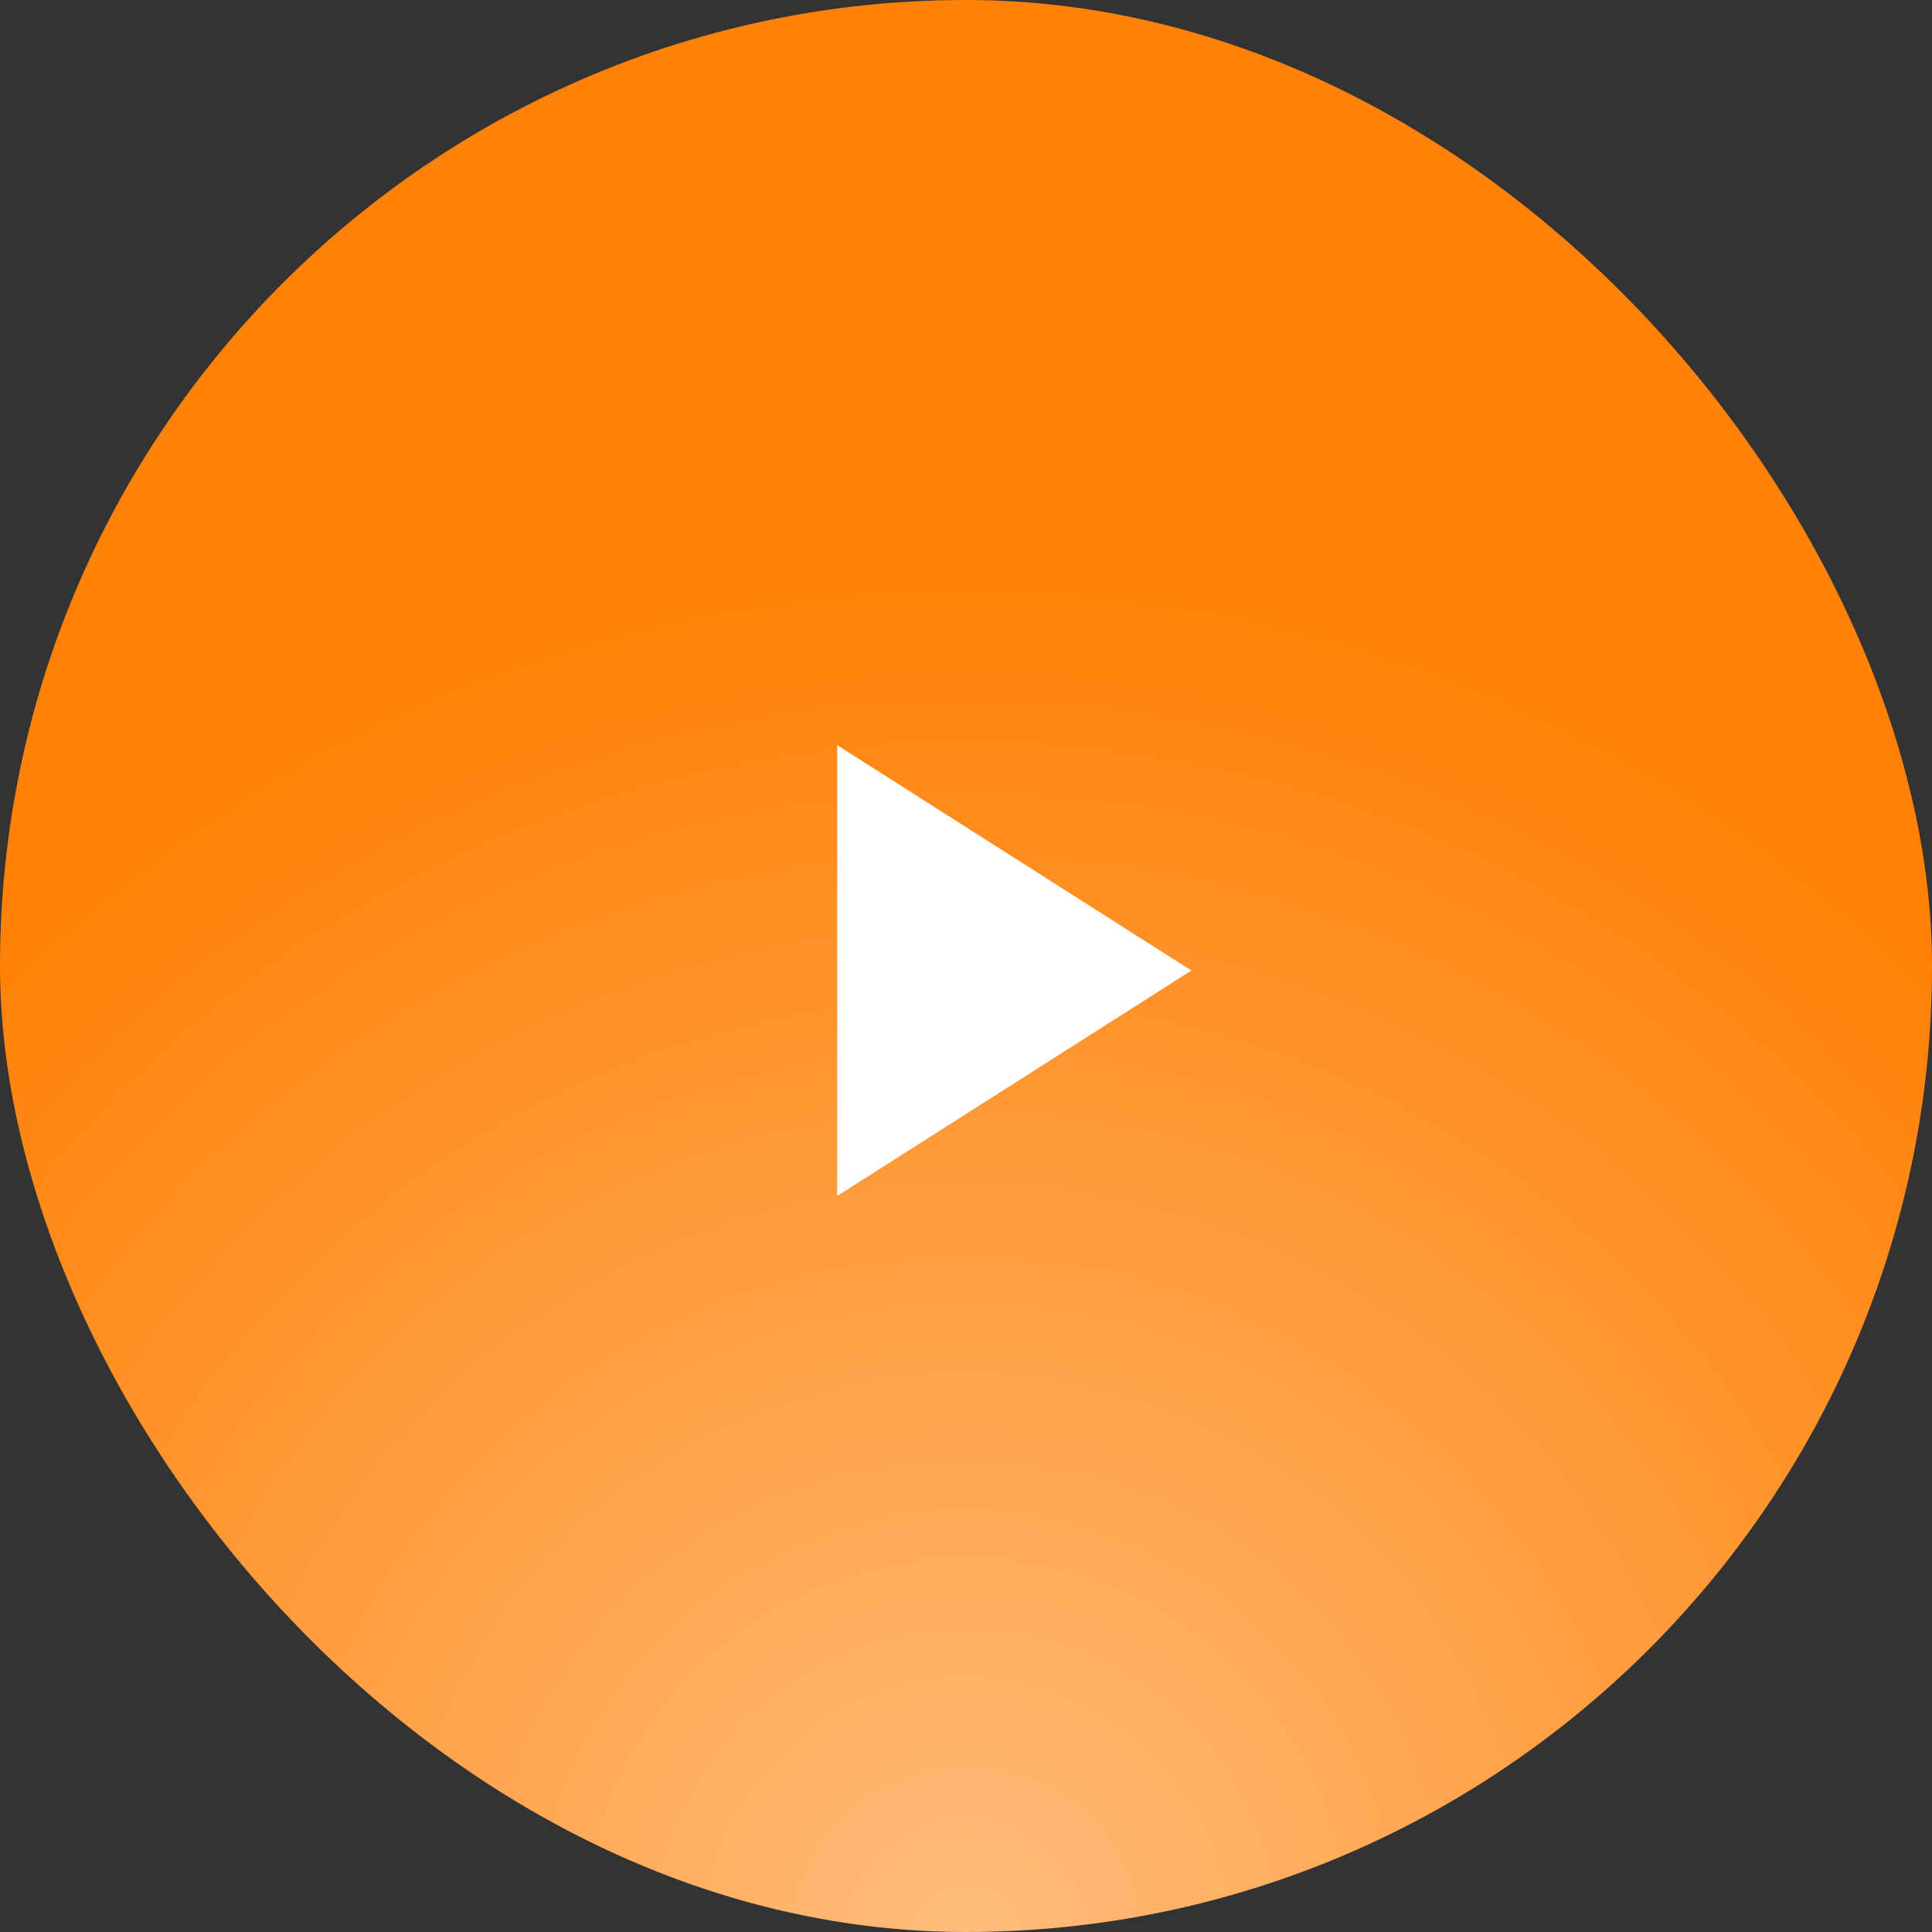 <svg width="60" height="60" viewBox="0 0 60 60" fill="none" xmlns="http://www.w3.org/2000/svg">
<rect x="0" y="0" width="60" height="60" fill="#333333" stroke="none"/>
<rect width="60" height="60" rx="30" fill="url(#paint0_radial_69_3)"/>
<path d="M26 23.141V37.141L37 30.141L26 23.141Z" fill="white"/>
<defs>
<radialGradient id="paint0_radial_69_3" cx="0" cy="0" r="1" gradientUnits="userSpaceOnUse" gradientTransform="translate(30 60) rotate(90) scale(42.115)">
<stop stop-color="#FFBC7B"/>
<stop offset="1" stop-color="#FF8107"/>
</radialGradient>
</defs>
</svg>
